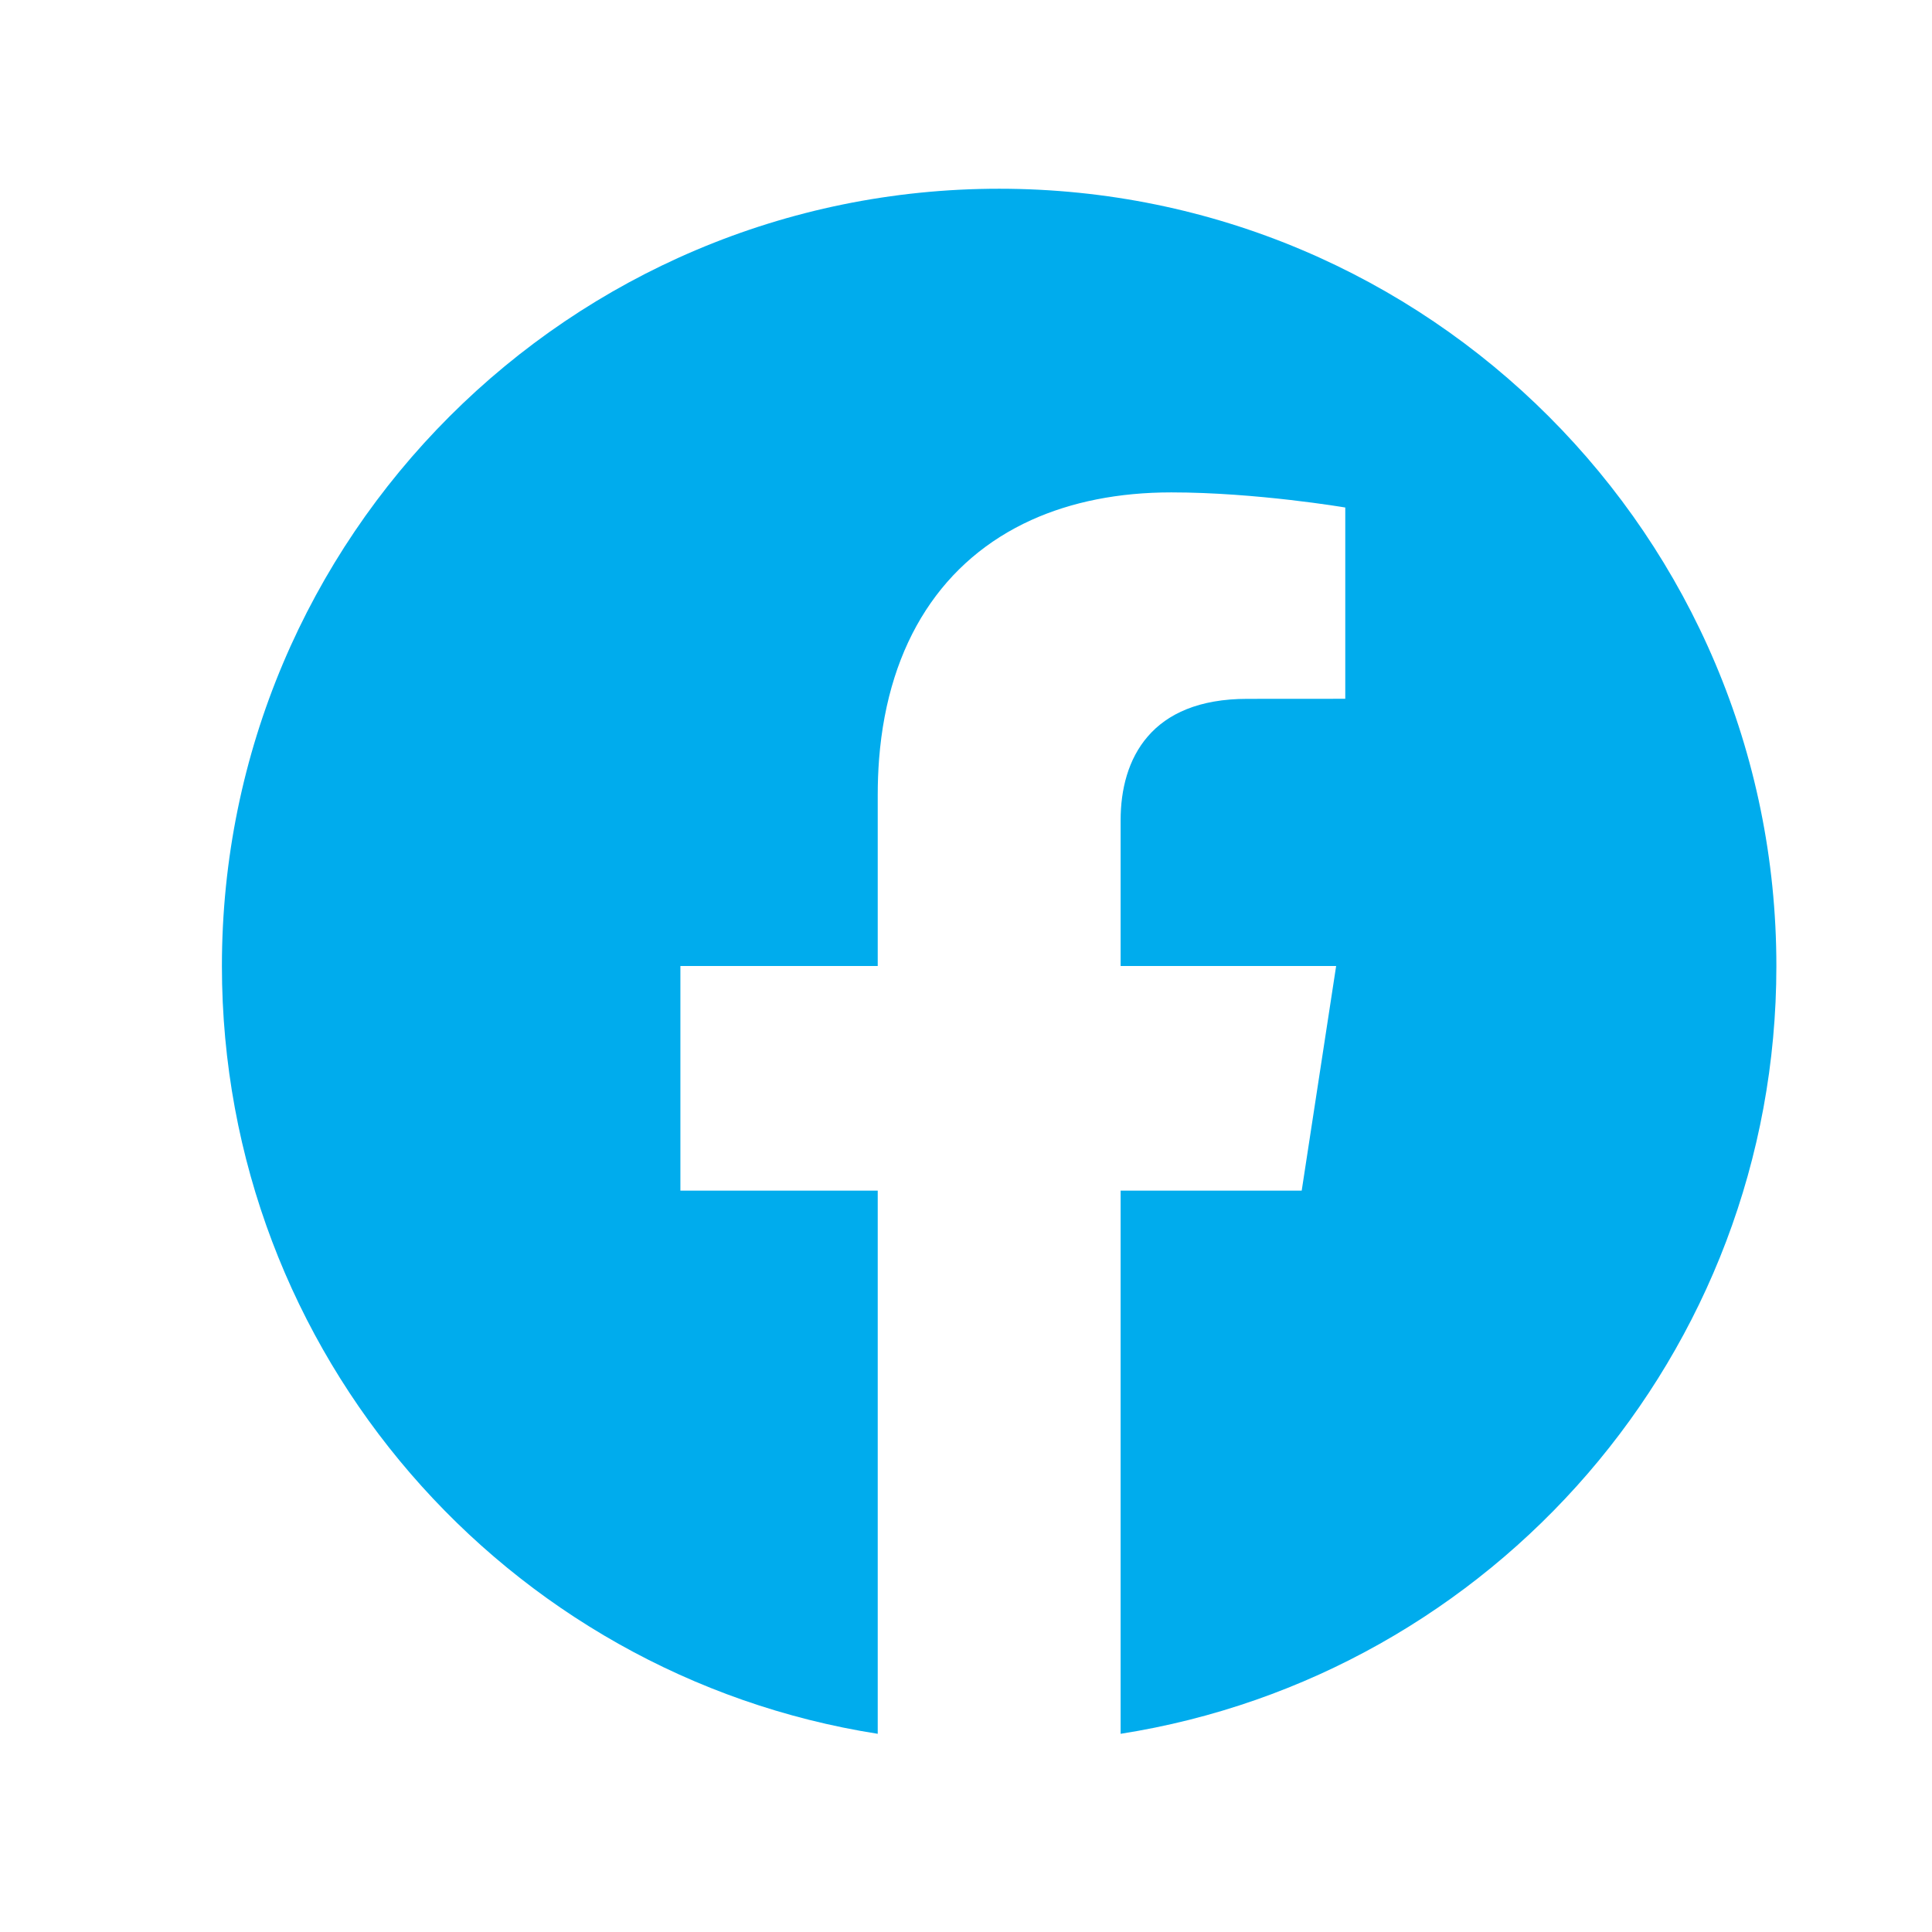 <svg width="24" height="24" viewBox="0 0 29 28" fill="none" xmlns="http://www.w3.org/2000/svg">
<path d="M19.539 17.372H16.821L16.821 25.525C22.398 24.65 26.664 19.823 26.664 14C26.664 7.557 21.441 2.333 14.998 2.333C8.554 2.333 3.331 7.557 3.331 14C3.331 19.823 7.597 24.65 13.175 25.525V17.372H10.213V14L13.175 14V11.43C13.175 11.247 13.182 11.069 13.195 10.897C13.333 9.126 14.167 7.902 15.48 7.306C16.086 7.032 16.793 6.891 17.581 6.891C18.858 6.891 20.193 7.118 20.193 7.118V9.989L18.722 9.99C17.997 9.99 17.522 10.214 17.228 10.555C16.934 10.895 16.821 11.35 16.821 11.811V14H20.056L19.539 17.372Z" fill="#00ACED"/>
</svg>
